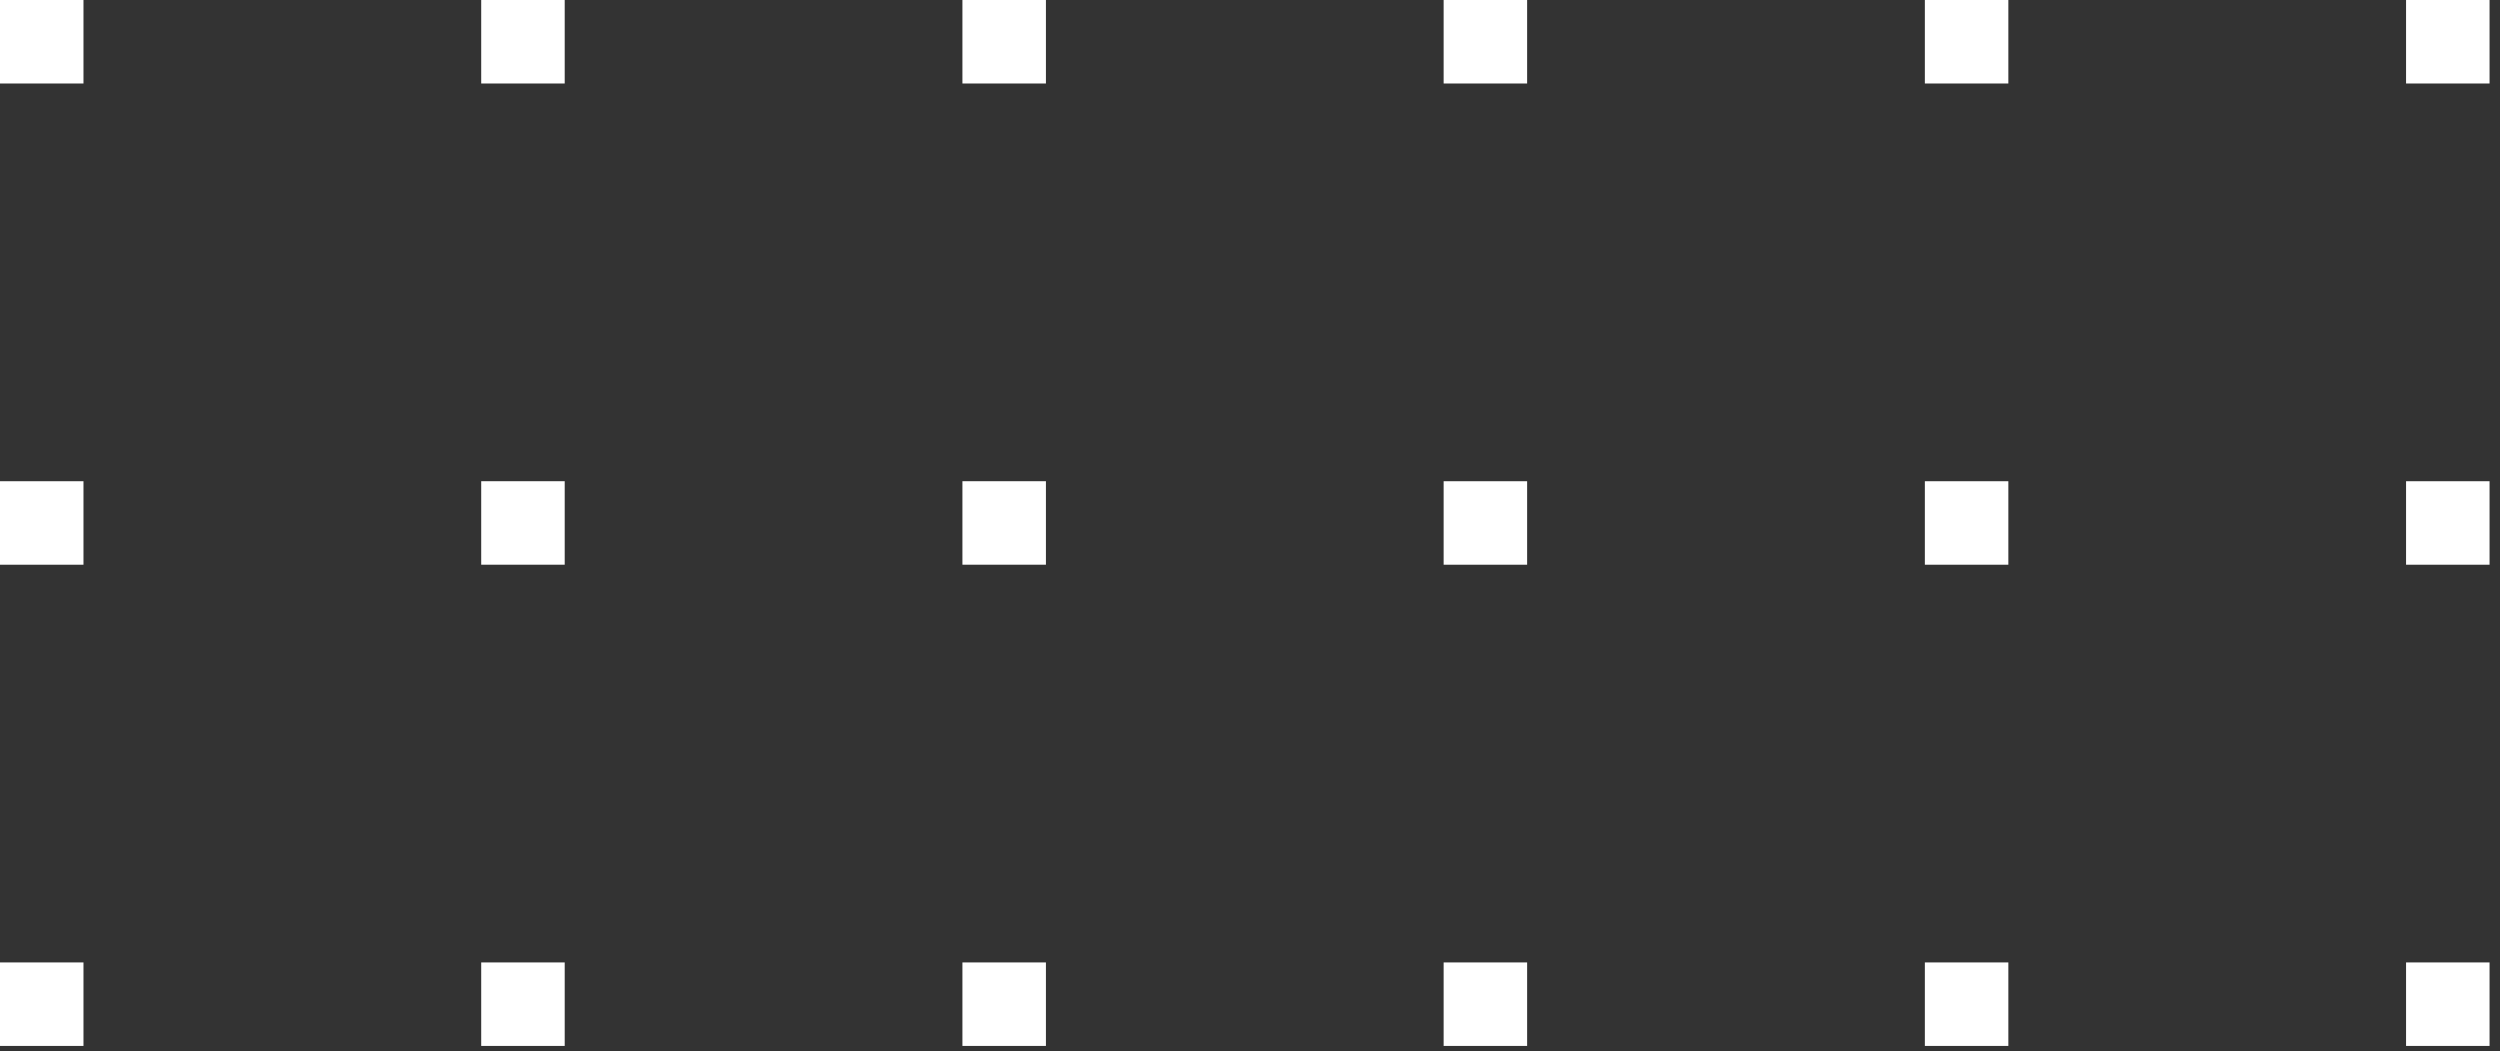 <?xml version="1.0" encoding="UTF-8"?> <svg xmlns="http://www.w3.org/2000/svg" width="176" height="74" viewBox="0 0 176 74" fill="none"><rect x="0" y="0" width="176" height="74" fill="#333333" stroke="none"/> <rect x="175.265" y="33.878" width="5.878" height="5.878" transform="rotate(90 175.265 33.878)" fill="white"></rect> <rect x="107.51" y="33.878" width="5.878" height="5.878" transform="rotate(90 107.51 33.878)" fill="white"></rect> <rect x="39.755" y="33.877" width="5.878" height="5.878" transform="rotate(90 39.755 33.877)" fill="white"></rect> <rect x="141.388" y="33.878" width="5.878" height="5.878" transform="rotate(90 141.388 33.878)" fill="white"></rect> <rect x="73.633" y="33.877" width="5.878" height="5.878" transform="rotate(90 73.633 33.877)" fill="white"></rect> <rect x="5.877" y="33.878" width="5.878" height="5.878" transform="rotate(90 5.877 33.878)" fill="white"></rect> <rect x="175.265" y="67.755" width="5.878" height="5.878" transform="rotate(90 175.265 67.755)" fill="white"></rect> <rect x="107.51" y="67.755" width="5.878" height="5.878" transform="rotate(90 107.51 67.755)" fill="white"></rect> <rect x="39.755" y="67.755" width="5.878" height="5.878" transform="rotate(90 39.755 67.755)" fill="white"></rect> <rect x="141.388" y="67.755" width="5.878" height="5.878" transform="rotate(90 141.388 67.755)" fill="white"></rect> <rect x="73.633" y="67.755" width="5.878" height="5.878" transform="rotate(90 73.633 67.755)" fill="white"></rect> <rect x="5.877" y="67.755" width="5.878" height="5.878" transform="rotate(90 5.877 67.755)" fill="white"></rect> <rect x="175.265" width="5.878" height="5.878" transform="rotate(90 175.265 0)" fill="white"></rect> <rect x="107.51" width="5.878" height="5.878" transform="rotate(90 107.51 0)" fill="white"></rect> <rect x="39.755" width="5.878" height="5.878" transform="rotate(90 39.755 0)" fill="white"></rect> <rect x="141.388" width="5.878" height="5.878" transform="rotate(90 141.388 0)" fill="white"></rect> <rect x="73.633" width="5.878" height="5.878" transform="rotate(90 73.633 0)" fill="white"></rect> <rect x="5.877" width="5.878" height="5.878" transform="rotate(90 5.877 0)" fill="white"></rect> </svg> 